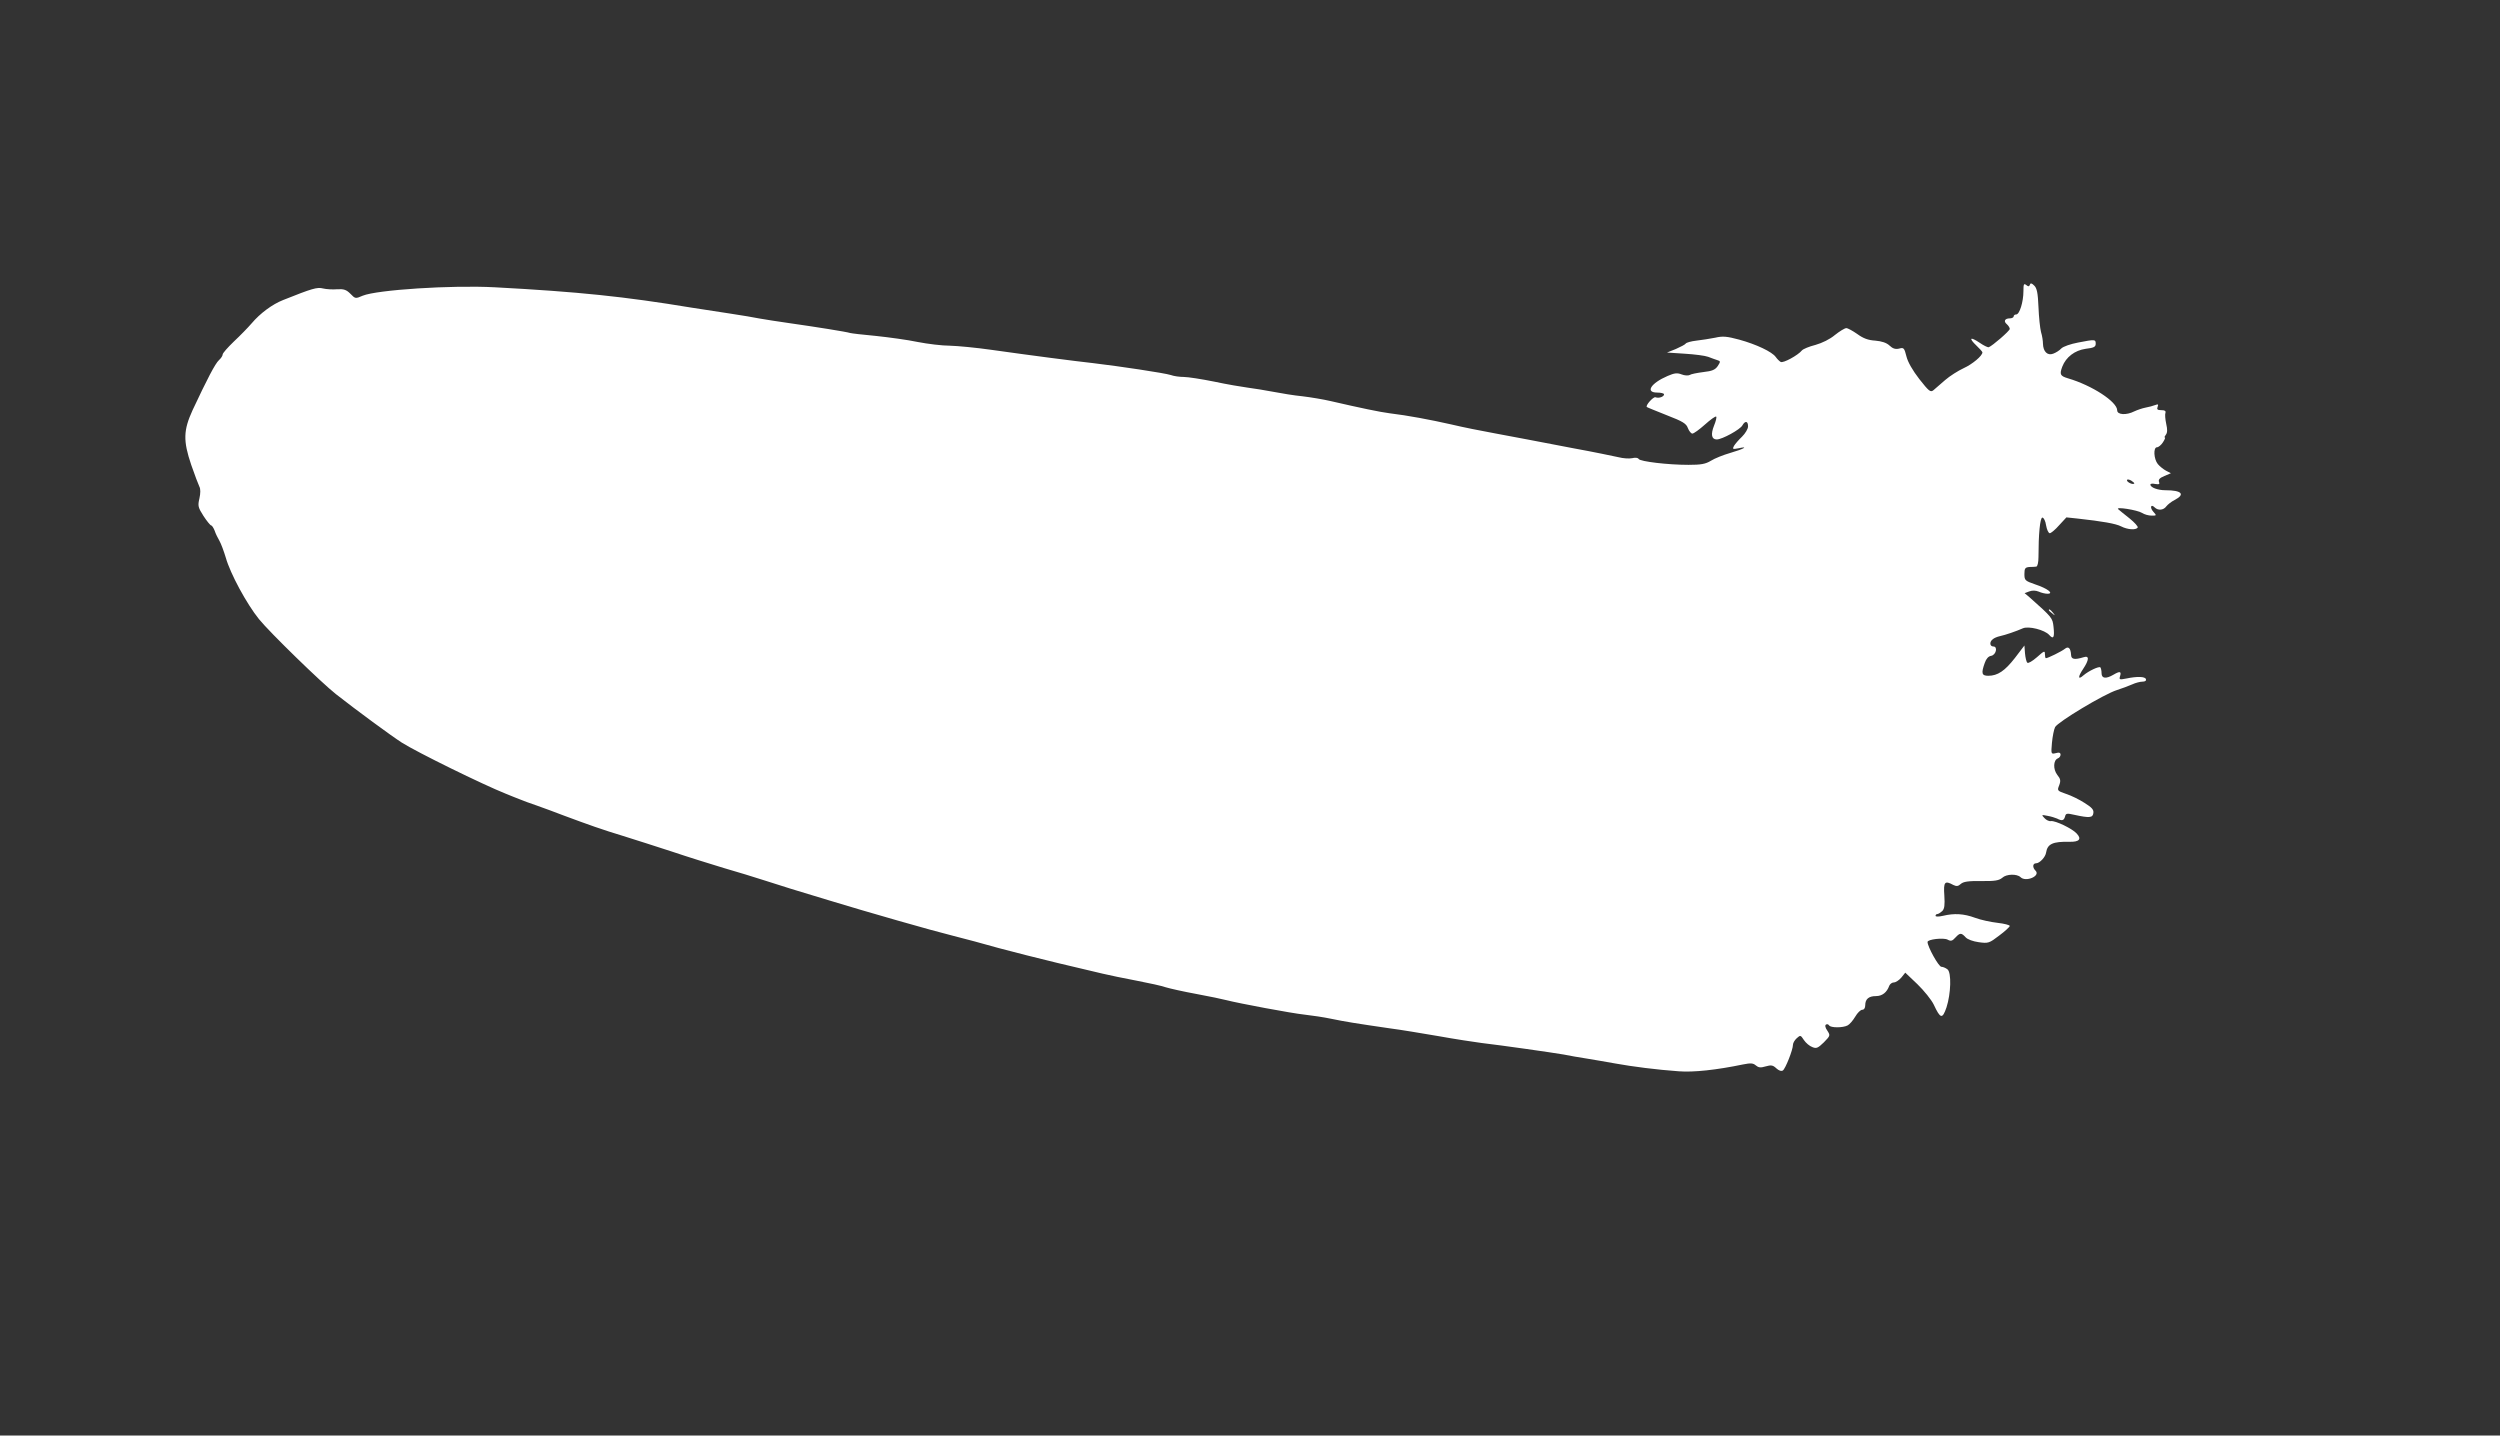 <?xml version="1.0" standalone="no"?>
<!DOCTYPE svg PUBLIC "-//W3C//DTD SVG 20010904//EN"
 "http://www.w3.org/TR/2001/REC-SVG-20010904/DTD/svg10.dtd">
<svg version="1.0" xmlns="http://www.w3.org/2000/svg"
 width="1280pt" height="735pt" viewBox="0 0 1280 735"
 preserveAspectRatio="xMidYMid meet">
<rect x="0" y="0" width="1280" height="735" fill="#333333" stroke="none"/>
<g transform="translate(0,735) scale(0.1,-0.1)"
fill="#ffffff" stroke="none">
<path d="M10360 5860 c0 -56 -20 -120 -37 -120 -7 0 -13 -4 -13 -10 0 -5 -9
-10 -19 -10 -27 0 -34 -15 -16 -30 8 -7 15 -18 15 -24 0 -10 -89 -87 -108 -94
-5 -1 -26 9 -46 23 -49 33 -58 25 -17 -14 17 -16 31 -32 31 -35 0 -18 -52 -61
-96 -81 -28 -13 -71 -40 -95 -61 -24 -21 -51 -44 -60 -52 -15 -12 -23 -5 -72
57 -34 44 -59 87 -66 116 -11 44 -14 47 -38 40 -19 -4 -32 0 -49 16 -15 14
-39 22 -73 25 -36 2 -62 12 -92 34 -23 16 -48 30 -56 30 -8 0 -34 -16 -58 -35
-26 -22 -65 -41 -100 -51 -32 -8 -63 -21 -69 -28 -20 -25 -97 -67 -109 -59 -7
4 -18 15 -25 25 -19 27 -100 65 -187 89 -63 17 -85 19 -123 10 -26 -5 -69 -12
-96 -15 -27 -3 -52 -10 -55 -15 -3 -5 -26 -17 -51 -28 l-45 -18 91 -6 c50 -3
104 -10 120 -16 16 -6 37 -14 47 -17 16 -5 17 -7 2 -30 -13 -19 -28 -26 -74
-31 -31 -4 -63 -10 -70 -15 -7 -4 -26 -3 -41 3 -23 9 -37 7 -72 -8 -86 -37
-116 -85 -53 -85 19 0 35 -4 35 -9 0 -12 -27 -22 -44 -15 -11 4 -53 -43 -44
-50 2 -2 47 -20 102 -42 83 -32 100 -43 108 -66 6 -15 16 -28 23 -28 7 0 36
21 64 46 29 26 54 44 58 41 3 -4 -2 -24 -11 -46 -18 -45 -13 -71 14 -71 27 0
120 51 131 72 14 25 29 23 29 -5 0 -13 -14 -36 -31 -53 -17 -16 -35 -37 -41
-47 -9 -17 -7 -18 24 -12 54 12 26 -4 -43 -24 -35 -10 -80 -28 -99 -40 -28
-17 -51 -21 -115 -21 -106 0 -247 17 -255 30 -4 7 -18 8 -34 4 -15 -3 -46 -1
-69 5 -23 5 -127 27 -232 46 -104 20 -210 40 -235 45 -25 5 -99 19 -165 31
-66 12 -167 32 -225 46 -106 24 -223 46 -315 57 -48 6 -153 28 -300 62 -38 9
-104 20 -146 25 -42 4 -109 15 -150 23 -41 8 -99 17 -129 21 -30 4 -108 17
-173 31 -64 13 -135 24 -156 24 -21 0 -51 4 -67 10 -31 10 -263 45 -399 61
-91 10 -315 39 -520 68 -77 11 -172 20 -211 21 -40 0 -114 9 -165 19 -52 11
-148 24 -214 31 -66 6 -125 13 -132 15 -17 6 -181 32 -308 50 -60 9 -130 19
-155 24 -25 5 -94 17 -155 26 -60 9 -148 23 -195 30 -345 57 -577 81 -1005
104 -225 12 -605 -13 -678 -43 -37 -16 -38 -16 -63 10 -21 21 -34 25 -68 23
-22 -2 -55 0 -72 4 -30 8 -56 0 -204 -59 -56 -22 -118 -68 -162 -120 -18 -21
-59 -63 -91 -93 -31 -30 -57 -59 -57 -66 0 -7 -9 -20 -19 -29 -19 -17 -61 -98
-135 -256 -47 -103 -49 -156 -7 -280 18 -52 37 -102 42 -112 6 -11 6 -33 0
-60 -9 -38 -7 -46 21 -90 17 -26 35 -48 39 -48 4 0 12 -12 18 -27 5 -16 17
-39 25 -53 8 -14 22 -52 32 -85 23 -82 107 -237 170 -315 56 -69 318 -324 394
-384 107 -84 284 -214 337 -248 79 -50 413 -214 533 -262 25 -10 56 -23 70
-28 14 -6 54 -21 90 -33 36 -13 97 -35 135 -50 129 -48 199 -73 305 -105 58
-18 170 -54 250 -80 80 -27 199 -64 265 -84 66 -19 161 -48 210 -64 85 -28
168 -53 330 -102 193 -59 532 -156 630 -180 61 -15 167 -44 238 -64 70 -19
205 -53 300 -76 94 -22 199 -47 232 -55 33 -8 111 -24 174 -36 63 -12 131 -27
150 -34 20 -6 90 -22 156 -34 66 -12 136 -27 155 -32 62 -16 333 -67 400 -74
36 -4 97 -13 135 -21 72 -15 128 -24 300 -49 55 -7 168 -26 250 -40 83 -15
182 -30 220 -35 103 -12 362 -49 420 -59 28 -6 82 -15 120 -21 39 -6 104 -18
145 -25 88 -16 213 -32 325 -40 76 -6 194 7 329 35 40 8 52 7 66 -5 13 -11 24
-13 50 -5 28 8 37 7 55 -10 12 -11 25 -16 33 -11 13 8 52 106 52 132 0 9 9 24
19 33 19 17 20 17 37 -9 10 -15 29 -31 43 -36 21 -9 29 -5 59 24 33 34 34 35
18 60 -11 15 -13 28 -7 31 5 4 12 2 16 -4 8 -13 71 -13 95 0 10 5 27 25 39 45
11 19 27 35 36 35 9 0 15 9 15 23 0 32 18 47 55 47 32 0 56 19 68 53 4 9 14
17 24 17 9 0 26 11 38 25 l20 25 62 -59 c34 -33 72 -80 84 -105 34 -73 44 -75
65 -14 23 71 26 179 5 195 -9 7 -23 13 -31 13 -14 0 -71 103 -71 127 0 14 82
23 103 12 16 -9 24 -7 39 10 24 26 31 26 53 2 10 -11 38 -21 67 -25 49 -7 54
-5 105 34 30 22 54 45 54 49 0 5 -28 12 -62 16 -35 4 -87 15 -116 26 -57 21
-106 24 -164 10 -22 -5 -38 -5 -38 0 0 5 4 9 9 9 5 0 16 7 25 15 12 12 14 31
11 80 -5 70 2 78 46 54 16 -8 25 -7 38 5 13 12 39 16 105 15 71 -1 91 3 108
17 20 19 74 21 93 3 27 -27 104 6 77 33 -17 17 -15 38 3 38 18 0 48 32 51 55
7 44 34 57 121 55 49 -1 62 14 36 42 -22 25 -109 67 -132 64 -9 -2 -24 5 -33
15 -17 18 -16 18 15 12 18 -3 40 -10 49 -14 25 -13 35 -11 41 10 4 17 9 18 48
9 78 -17 94 -15 97 9 3 17 -8 29 -45 52 -26 17 -69 38 -94 46 -46 16 -47 17
-36 44 9 24 7 33 -10 54 -22 29 -20 75 3 84 8 3 14 11 14 19 0 10 -7 13 -24 8
-25 -6 -25 -5 -20 53 3 32 10 68 16 80 13 26 250 169 317 190 25 8 60 21 78
29 17 8 41 14 53 14 13 0 20 5 17 13 -4 13 -43 15 -100 3 -36 -7 -38 -6 -32
13 7 24 -1 26 -35 6 -38 -22 -60 -19 -60 8 0 13 -3 26 -6 30 -7 7 -60 -18 -87
-41 -28 -25 -29 -8 -2 32 32 48 33 71 3 61 -46 -14 -63 -11 -64 11 -2 36 -14
47 -32 32 -16 -13 -87 -48 -97 -48 -3 0 -5 10 -5 21 0 19 -4 17 -41 -16 -23
-20 -45 -33 -49 -28 -5 4 -10 26 -12 48 l-3 40 -48 -63 c-52 -67 -89 -92 -137
-92 -34 0 -37 13 -18 66 7 21 19 34 32 36 26 4 36 48 12 48 -19 0 -21 24 -3
37 6 6 23 13 37 16 28 6 83 25 117 40 29 13 112 -8 135 -34 22 -25 28 -12 22
42 -5 45 -6 47 -123 151 l-25 21 24 9 c16 6 33 5 48 -1 13 -6 33 -11 45 -11
35 0 1 27 -63 48 -52 18 -55 21 -55 53 0 29 4 34 25 36 14 0 30 1 36 2 6 1 11
21 11 49 0 116 8 202 20 202 7 0 16 -18 19 -40 4 -22 12 -40 19 -40 6 0 28 18
48 41 l37 40 57 -6 c127 -14 196 -26 223 -40 33 -17 76 -20 85 -6 3 5 -16 26
-42 47 -27 21 -52 42 -58 47 -16 14 98 -4 122 -19 12 -8 34 -14 49 -14 26 0
27 0 9 20 -19 21 -13 42 7 22 17 -17 45 -15 60 6 7 9 26 24 42 32 56 29 37 50
-47 50 -39 0 -77 14 -77 29 0 5 11 6 25 3 20 -3 24 -1 19 11 -4 12 4 20 28 30
l33 14 -25 13 c-13 7 -32 22 -42 34 -21 26 -24 86 -4 86 7 0 21 11 30 25 9 14
14 25 10 25 -4 0 -1 6 5 14 8 10 9 26 2 56 -5 23 -7 49 -4 56 3 10 -3 14 -21
14 -20 0 -24 4 -19 17 5 13 3 15 -13 9 -10 -4 -32 -10 -49 -13 -16 -3 -42 -12
-57 -19 -41 -21 -88 -18 -88 5 0 44 -129 128 -252 164 -40 12 -44 20 -29 60
19 49 64 83 119 91 43 5 52 10 52 26 0 23 -3 23 -91 6 -37 -7 -75 -20 -85 -30
-9 -10 -28 -22 -42 -27 -29 -11 -51 11 -52 51 0 14 -4 41 -10 60 -5 19 -11 77
-13 128 -3 72 -8 97 -22 110 -13 13 -19 14 -22 4 -4 -10 -8 -10 -19 -1 -12 9
-14 4 -14 -31z m567 -986 c-7 -7 -37 7 -37 17 0 6 9 5 21 -1 11 -7 19 -14 16
-16z"/>
<path d="M10490 4226 c0 -2 8 -10 18 -17 15 -13 16 -12 3 4 -13 16 -21 21 -21
13z"/>
</g>
</svg>
